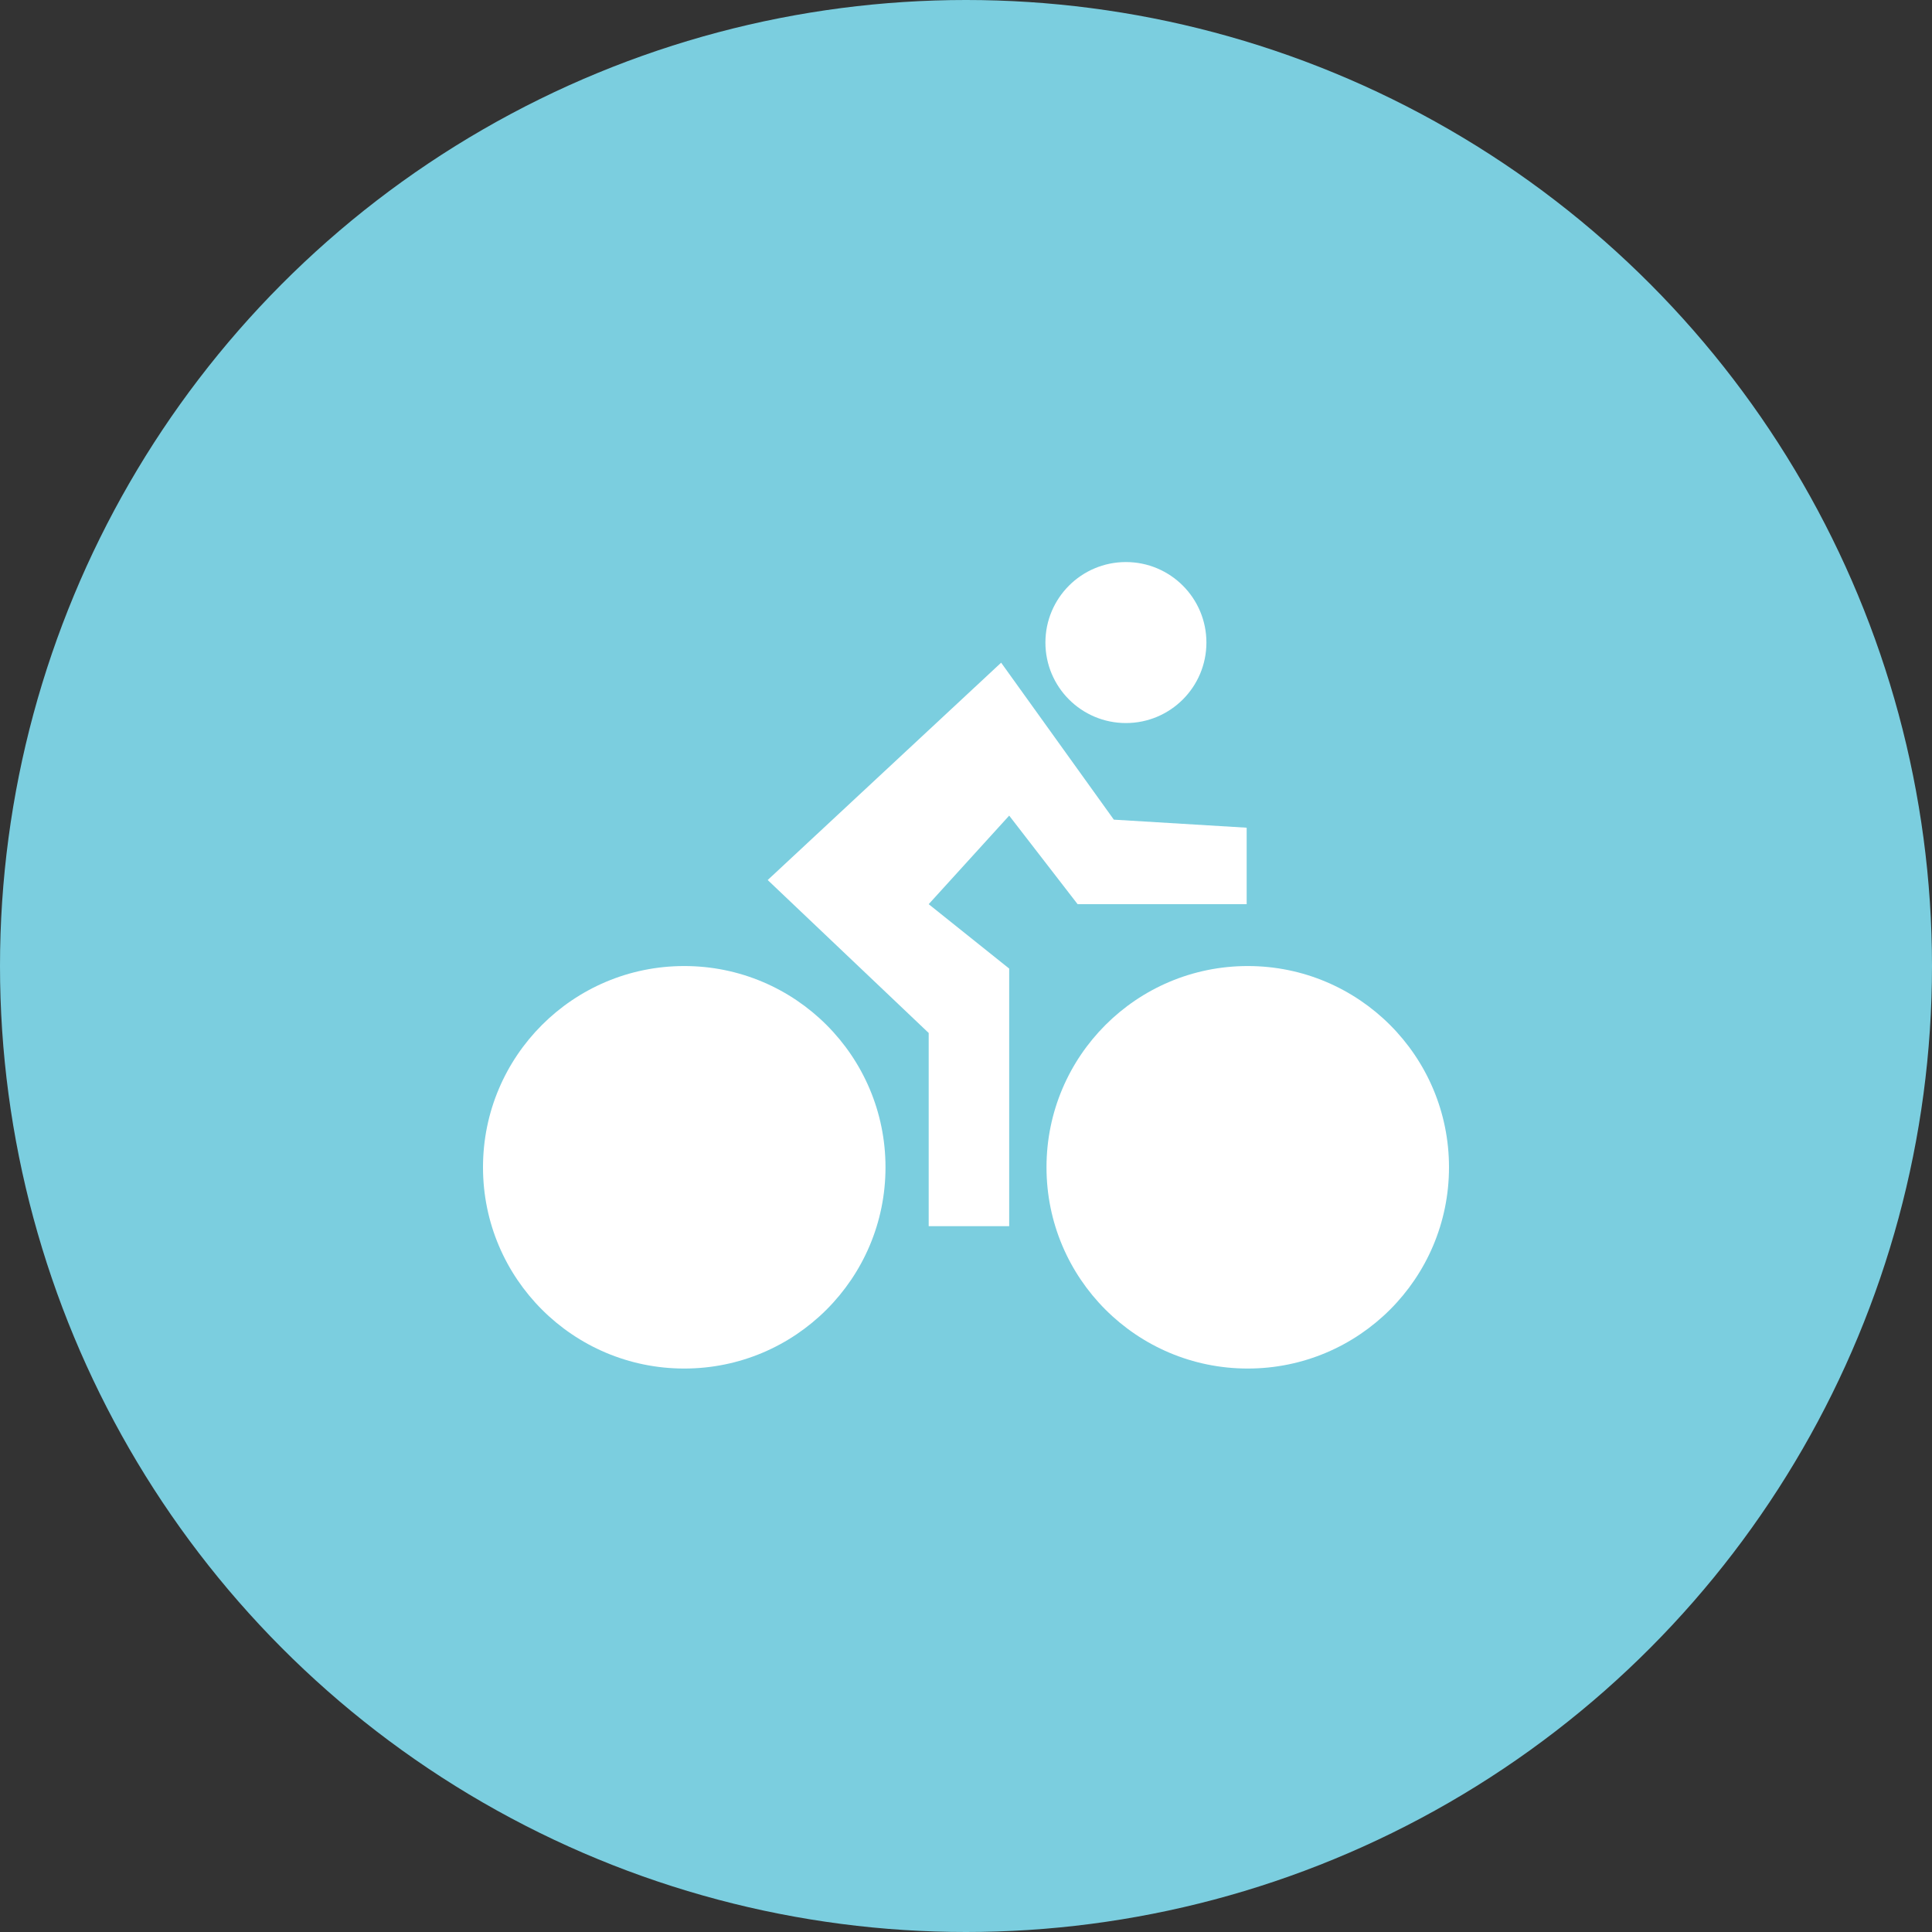 <?xml version="1.0" encoding="utf-8"?>
<!-- Generator: Adobe Illustrator 24.3.0, SVG Export Plug-In . SVG Version: 6.00 Build 0)  -->
<svg version="1.1" id="Layer_1" xmlns="http://www.w3.org/2000/svg" xmlns:xlink="http://www.w3.org/1999/xlink" x="0px" y="0px"
	 viewBox="0 0 48 48" style="enable-background:new 0 0 48 48;" xml:space="preserve">
<rect x="0" y="0" width="48" height="48" fill="#333333" stroke="none"/>
<style type="text/css">
	.st0{fill:#7BCEDF;}
	.st1{fill:#FFFFFF;}
	.st2{fill:none;}
</style>
<g id="Group_266" transform="translate(-330 -4139)">
	<circle id="Ellipse_74" class="st0" cx="354" cy="4163" r="24"/>
	<g id="Group_261" transform="translate(77 1)">
		<g id="Group_260" transform="translate(78.073 -85.436)">
			<g id="Ellipse_66" transform="translate(200.927 4247.437)">
				<circle class="st1" cx="5" cy="5" r="5"/>
				<circle class="st1" cx="5" cy="5" r="4.3"/>
			</g>
			<g id="Ellipse_67" transform="translate(186.927 4247.437)">
				<circle class="st1" cx="5" cy="5" r="5"/>
				<circle class="st1" cx="5" cy="5" r="4.3"/>
			</g>
			<circle id="Ellipse_68" class="st1" cx="202.9" cy="4239.4" r="2"/>
			<path id="Path_224" class="st1" d="M198,4253.9h2v-6.4l-2-1.6l2-2.2l1.7,2.2h4.2v-1.9l-3.3-0.2l-2.8-3.9l-5.8,5.4l4,3.8
				L198,4253.9z"/>
		</g>
		<rect id="Rectangle_93" x="265" y="4150" class="st2" width="24" height="24"/>
	</g>
</g>
</svg>
